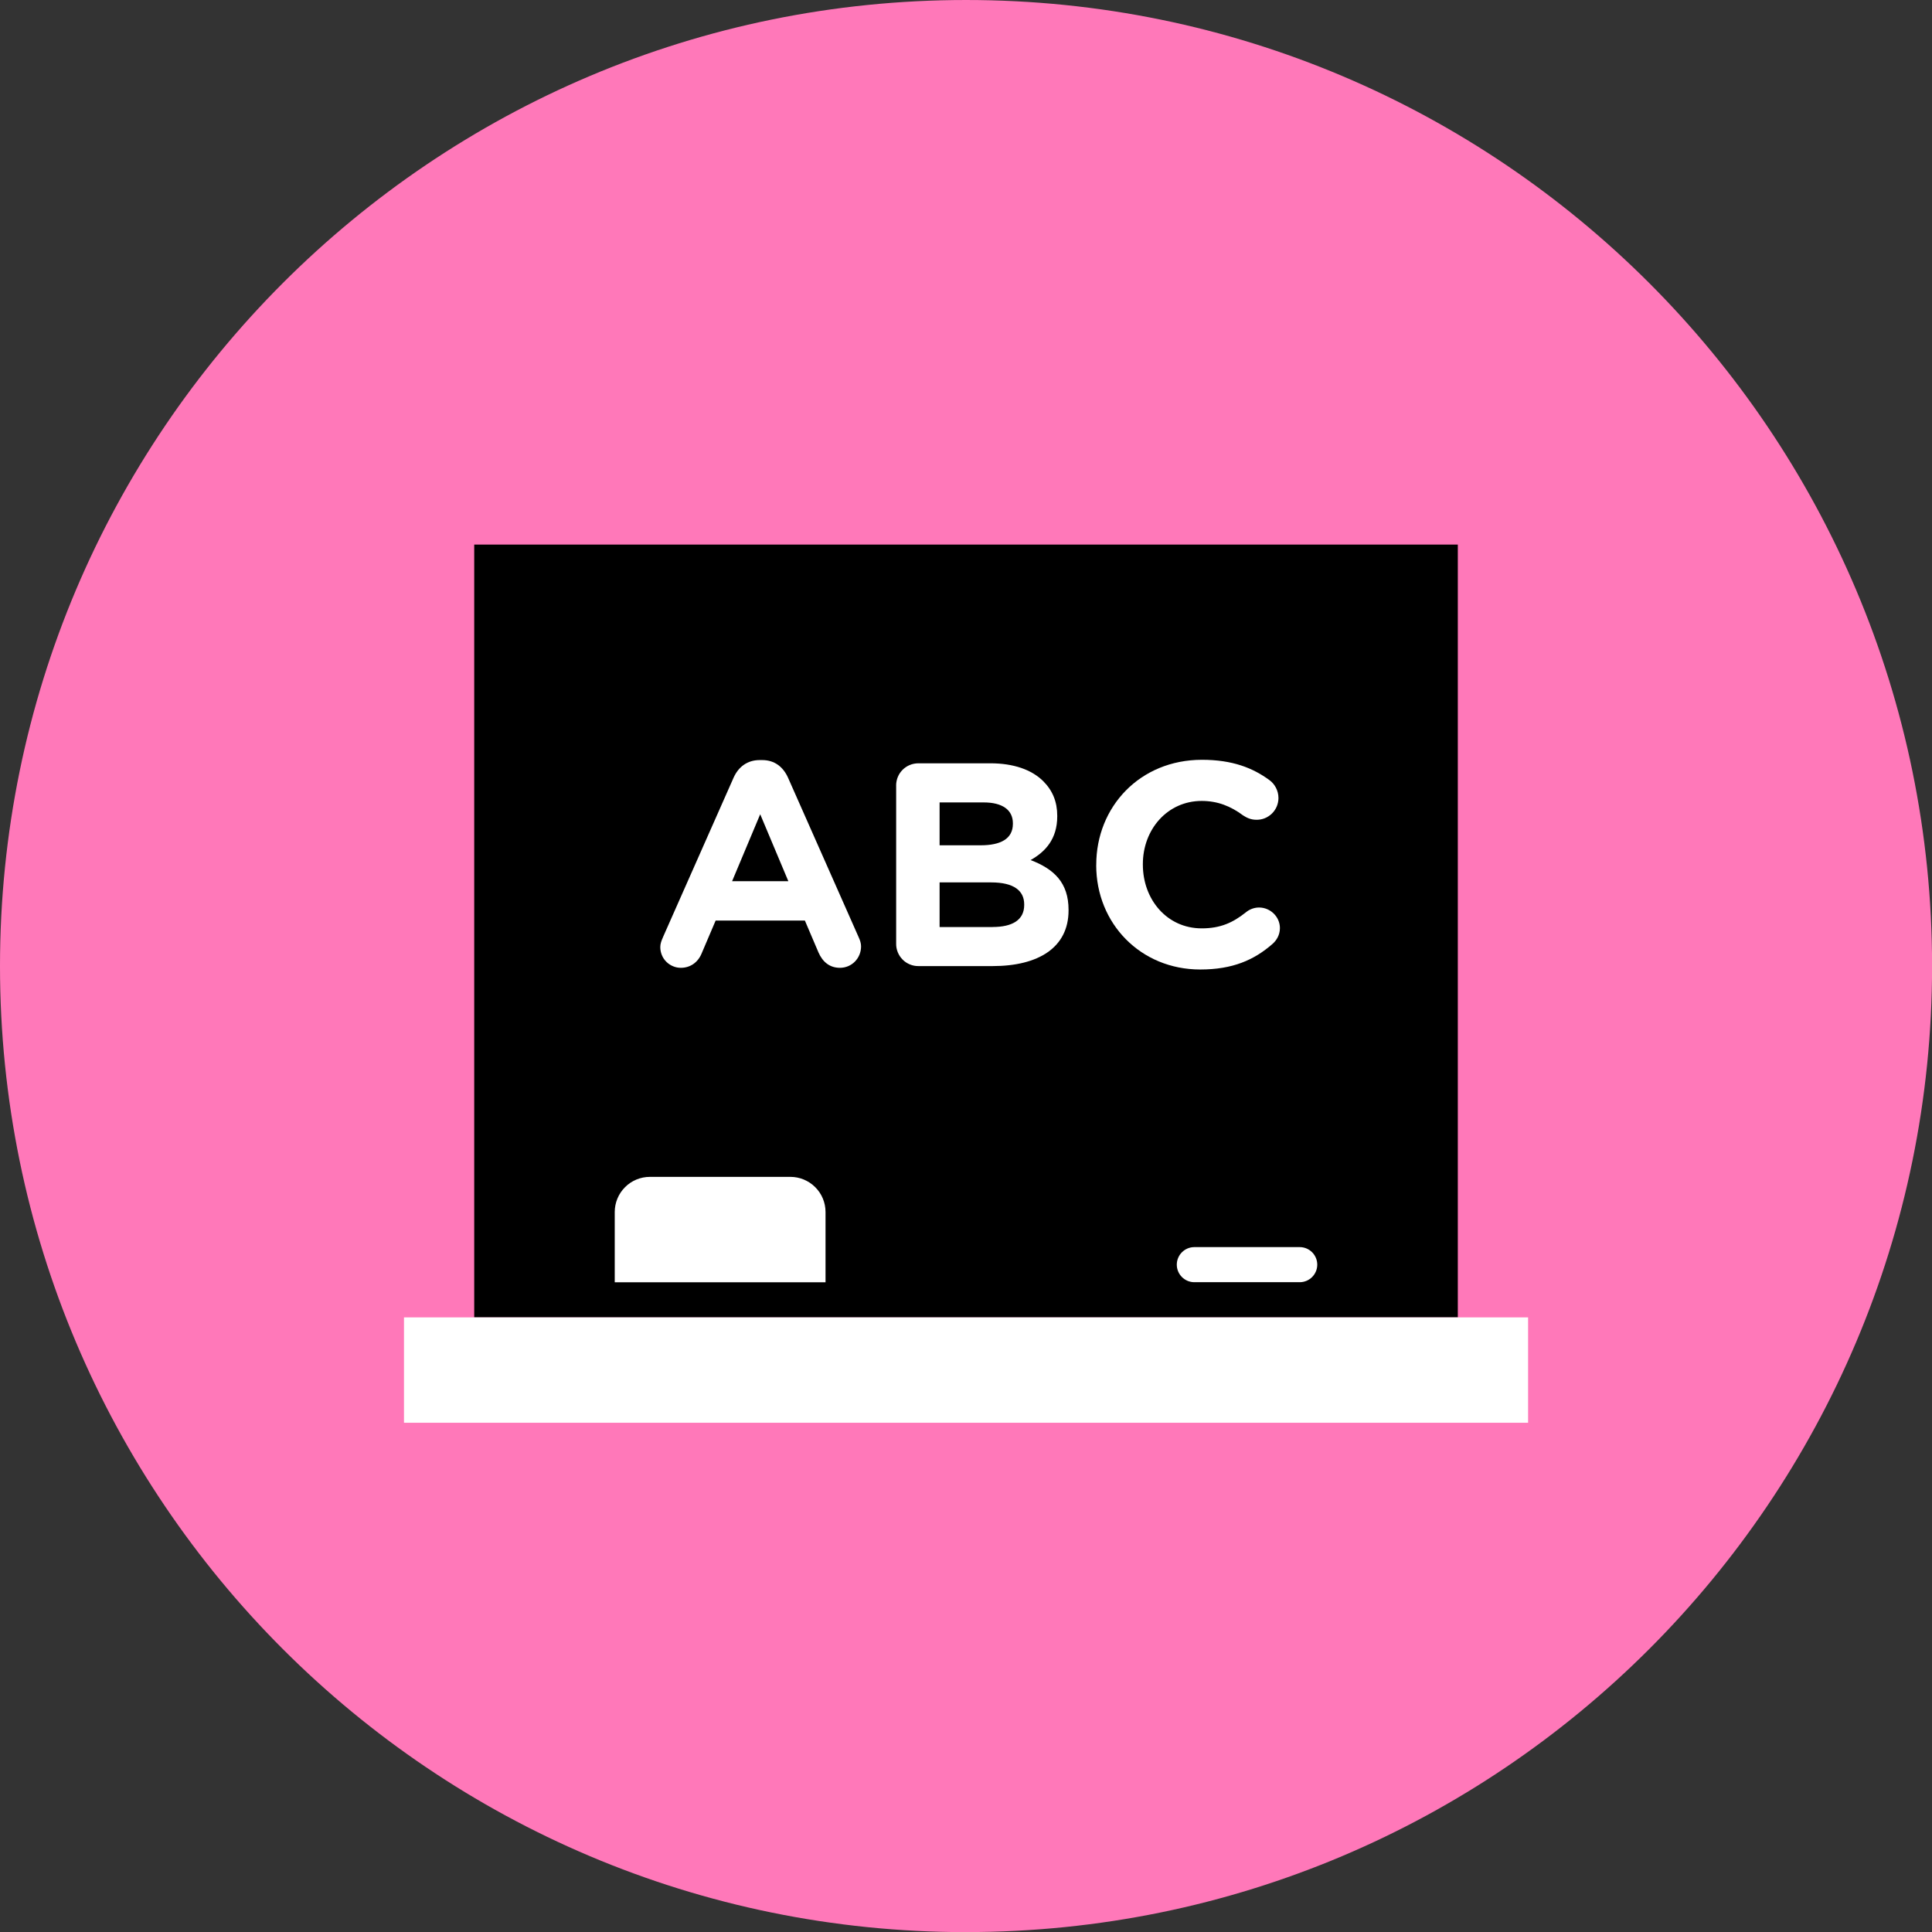 <svg xmlns="http://www.w3.org/2000/svg" fill="none" viewBox="0 0 48 48" id="Chalkboard--Streamline-Kameleon">
  <rect x="0" y="0" width="48" height="48" fill="#333333" stroke="none"/>
  <desc>
    Chalkboard Streamline Icon: https://streamlinehq.com
  </desc>
  <path fill="#ff78b9" d="M24.001 48.002c13.255 0 24.001 -10.745 24.001 -24.001 0 -13.255 -10.745 -24.001 -24.001 -24.001C10.745 0.001 0 10.746 0 24.002c0 13.255 10.745 24.001 24.001 24.001Z" stroke-width="1"></path>
  <path fill="#000000" d="M36.219 13.53h-24.437V32.73h24.437V13.53Z" stroke-width="1"></path>
  <path fill="#ffffff" d="M37.965 32.73h-27.928v2.618h27.928v-2.618Z" stroke-width="1"></path>
  <path fill="#ffffff" d="M20.51 30.112c0 -0.232 -0.092 -0.454 -0.256 -0.617 -0.164 -0.164 -0.386 -0.256 -0.617 -0.256h-3.491c-0.232 0 -0.454 0.092 -0.617 0.256 -0.164 0.164 -0.256 0.386 -0.256 0.617v1.746h5.237v-1.746Z" stroke-width="1"></path>
  <path fill="#ffffff" d="M32.727 31.42c0 0.24 -0.196 0.436 -0.436 0.436h-2.618c-0.24 0 -0.436 -0.196 -0.436 -0.436 0 -0.24 0.196 -0.436 0.436 -0.436h2.618c0.24 0 0.436 0.196 0.436 0.436Z" stroke-width="1"></path>
  <path fill="#ffffff" d="m16.469 23.289 1.756 -3.966c0.122 -0.274 0.346 -0.439 0.648 -0.439h0.065c0.302 0 0.518 0.165 0.641 0.439l1.756 3.966c0.036 0.079 0.058 0.151 0.058 0.223 0 0.295 -0.23 0.533 -0.525 0.533 -0.259 0 -0.432 -0.151 -0.533 -0.382l-0.338 -0.792h-2.217l-0.353 0.828c-0.093 0.216 -0.281 0.346 -0.511 0.346 -0.068 0 -0.135 -0.013 -0.197 -0.04 -0.062 -0.026 -0.119 -0.064 -0.167 -0.113 -0.048 -0.048 -0.085 -0.105 -0.11 -0.168 -0.025 -0.063 -0.038 -0.13 -0.037 -0.198 0 -0.079 0.029 -0.158 0.065 -0.237Zm3.117 -1.396 -0.699 -1.663 -0.698 1.663h1.397Z" stroke-width="1"></path>
  <path fill="#ffffff" d="M22.264 19.518c0 -0.309 0.245 -0.554 0.555 -0.554h1.785c0.576 0 1.029 0.158 1.317 0.446 0.23 0.23 0.346 0.511 0.346 0.857v0.014c0 0.569 -0.302 0.885 -0.662 1.087 0.583 0.223 0.943 0.562 0.943 1.238v0.014c0 0.921 -0.749 1.382 -1.886 1.382h-1.843c-0.073 0.001 -0.145 -0.013 -0.213 -0.041 -0.068 -0.028 -0.129 -0.068 -0.18 -0.12 -0.052 -0.052 -0.092 -0.113 -0.12 -0.18 -0.028 -0.068 -0.042 -0.14 -0.041 -0.213v-3.93Zm2.102 1.483c0.49 0 0.799 -0.158 0.799 -0.533v-0.014c0 -0.331 -0.259 -0.518 -0.727 -0.518h-1.094v1.065h1.022v0.001Zm0.295 2.03c0.489 0 0.785 -0.173 0.785 -0.547v-0.014c0 -0.338 -0.252 -0.547 -0.821 -0.547h-1.281v1.109h1.317Z" stroke-width="1"></path>
  <path fill="#ffffff" d="M27.236 21.497v-0.014c0 -1.433 1.08 -2.606 2.627 -2.606 0.756 0 1.267 0.202 1.684 0.511 0.115 0.086 0.216 0.245 0.216 0.439 -0 0.071 -0.015 0.142 -0.042 0.208 -0.028 0.066 -0.068 0.126 -0.119 0.176 -0.051 0.05 -0.111 0.09 -0.177 0.117 -0.066 0.027 -0.137 0.04 -0.209 0.039 -0.151 0 -0.252 -0.058 -0.331 -0.108 -0.309 -0.23 -0.634 -0.36 -1.029 -0.36 -0.85 0 -1.462 0.705 -1.462 1.569v0.014c0 0.864 0.597 1.583 1.462 1.583 0.468 0 0.777 -0.144 1.094 -0.396 0.086 -0.072 0.202 -0.122 0.331 -0.122 0.281 0 0.518 0.23 0.518 0.511 0 0.173 -0.086 0.309 -0.187 0.396 -0.453 0.396 -0.986 0.633 -1.792 0.633 -1.484 0 -2.585 -1.144 -2.585 -2.591Z" stroke-width="1"></path>
</svg>